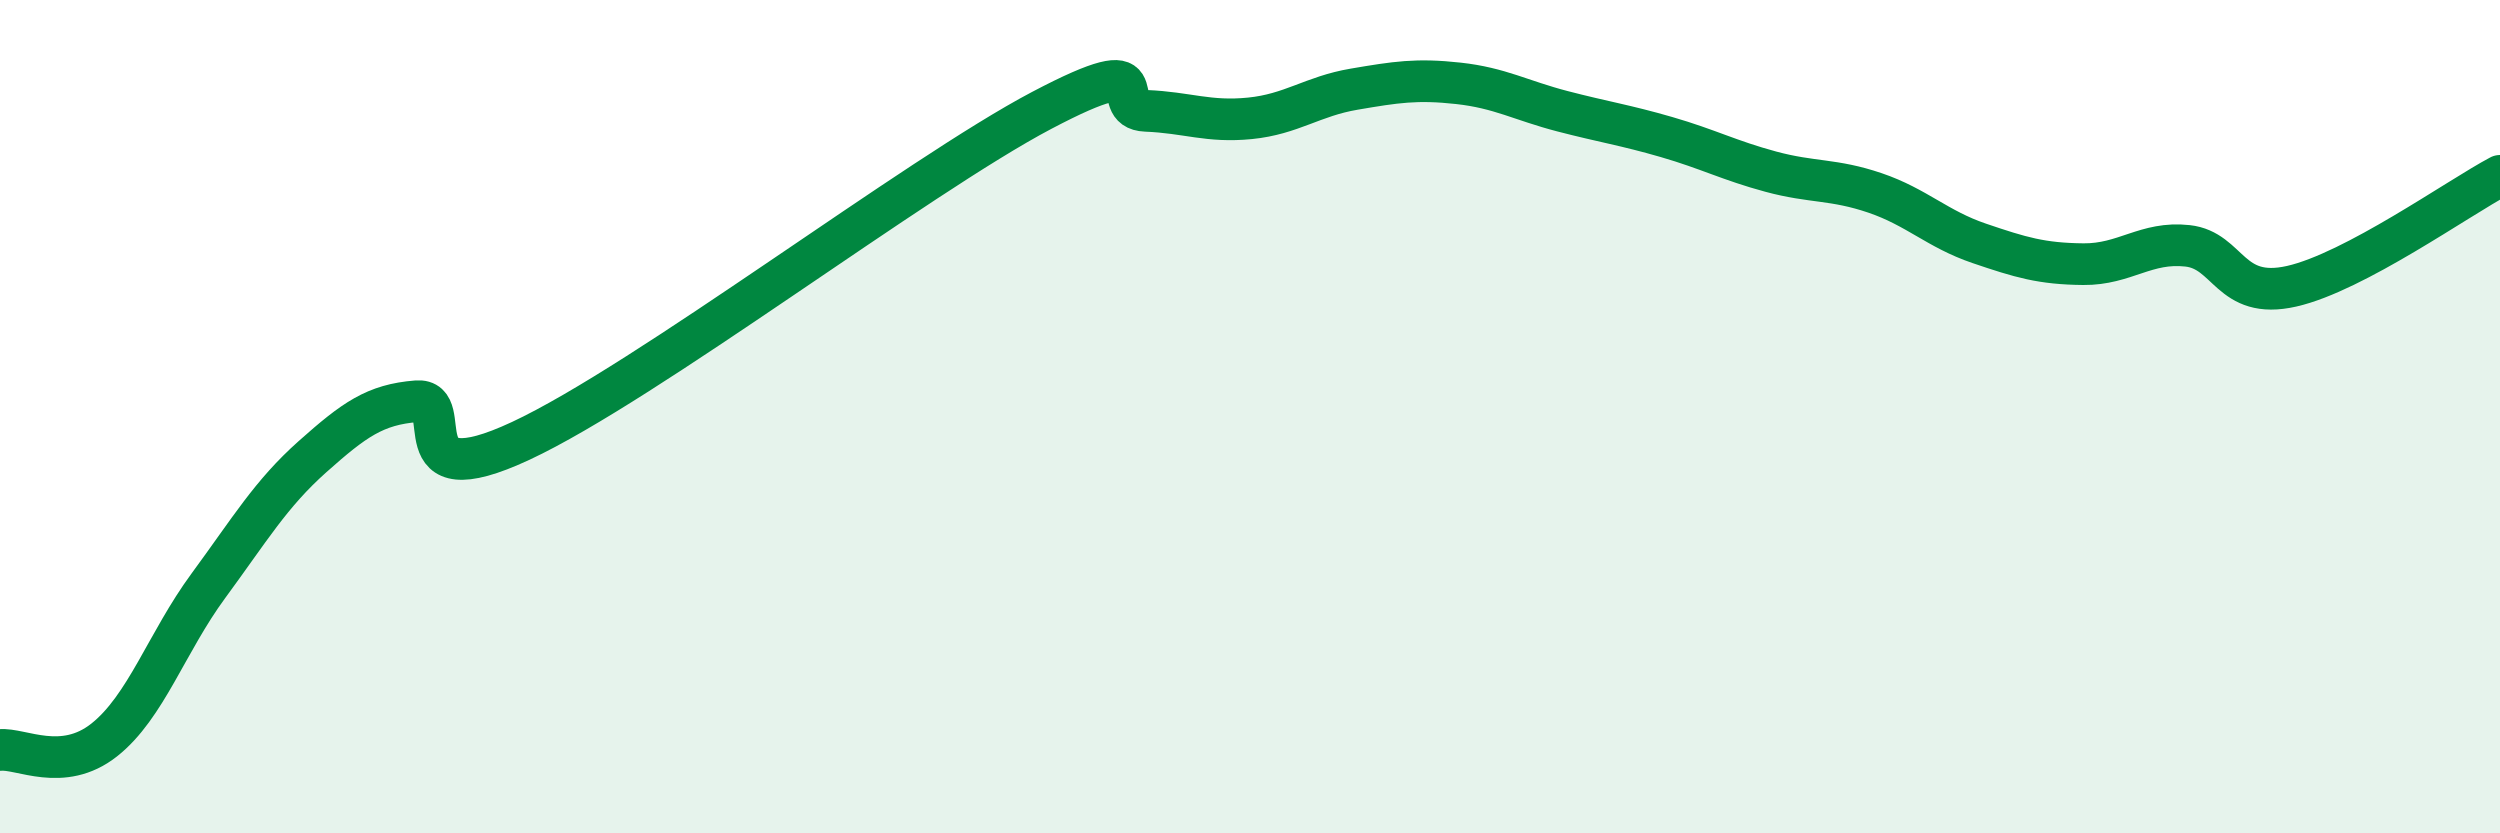 
    <svg width="60" height="20" viewBox="0 0 60 20" xmlns="http://www.w3.org/2000/svg">
      <path
        d="M 0,18 C 0.5,17.95 1.5,18.55 2.5,17.76 C 3.5,16.97 4,15.42 5,14.06 C 6,12.7 6.5,11.85 7.5,10.96 C 8.5,10.07 9,9.71 10,9.63 C 11,9.55 9.5,11.98 12.5,10.58 C 15.5,9.18 22,4.23 25,2.65 C 28,1.07 26.5,2.62 27.5,2.66 C 28.5,2.7 29,2.94 30,2.84 C 31,2.74 31.5,2.31 32.5,2.14 C 33.5,1.97 34,1.89 35,2 C 36,2.11 36.5,2.41 37.5,2.67 C 38.5,2.93 39,3 40,3.29 C 41,3.58 41.5,3.85 42.5,4.12 C 43.5,4.39 44,4.29 45,4.63 C 46,4.97 46.5,5.5 47.5,5.84 C 48.5,6.18 49,6.33 50,6.34 C 51,6.35 51.5,5.79 52.5,5.9 C 53.5,6.01 53.5,7.21 55,6.87 C 56.5,6.53 59,4.75 60,4.22L60 20L0 20Z"
        fill="#008740"
        opacity="0.1"
        stroke-linecap="round"
        stroke-linejoin="round"
      />
      <path
        d="M 0,18 C 0.5,17.95 1.5,18.55 2.5,17.76 C 3.5,16.97 4,15.42 5,14.06 C 6,12.7 6.5,11.85 7.5,10.96 C 8.5,10.07 9,9.71 10,9.63 C 11,9.55 9.5,11.98 12.5,10.58 C 15.5,9.18 22,4.23 25,2.65 C 28,1.07 26.5,2.62 27.5,2.66 C 28.5,2.7 29,2.94 30,2.84 C 31,2.74 31.5,2.31 32.5,2.14 C 33.5,1.97 34,1.89 35,2 C 36,2.11 36.5,2.41 37.5,2.67 C 38.5,2.93 39,3 40,3.29 C 41,3.58 41.5,3.85 42.5,4.12 C 43.5,4.39 44,4.29 45,4.63 C 46,4.97 46.5,5.5 47.5,5.84 C 48.5,6.18 49,6.33 50,6.34 C 51,6.35 51.5,5.79 52.5,5.9 C 53.5,6.01 53.5,7.21 55,6.87 C 56.5,6.53 59,4.75 60,4.22"
        stroke="#008740"
        stroke-width="1"
        fill="none"
        stroke-linecap="round"
        stroke-linejoin="round"
      />
    </svg>
  
